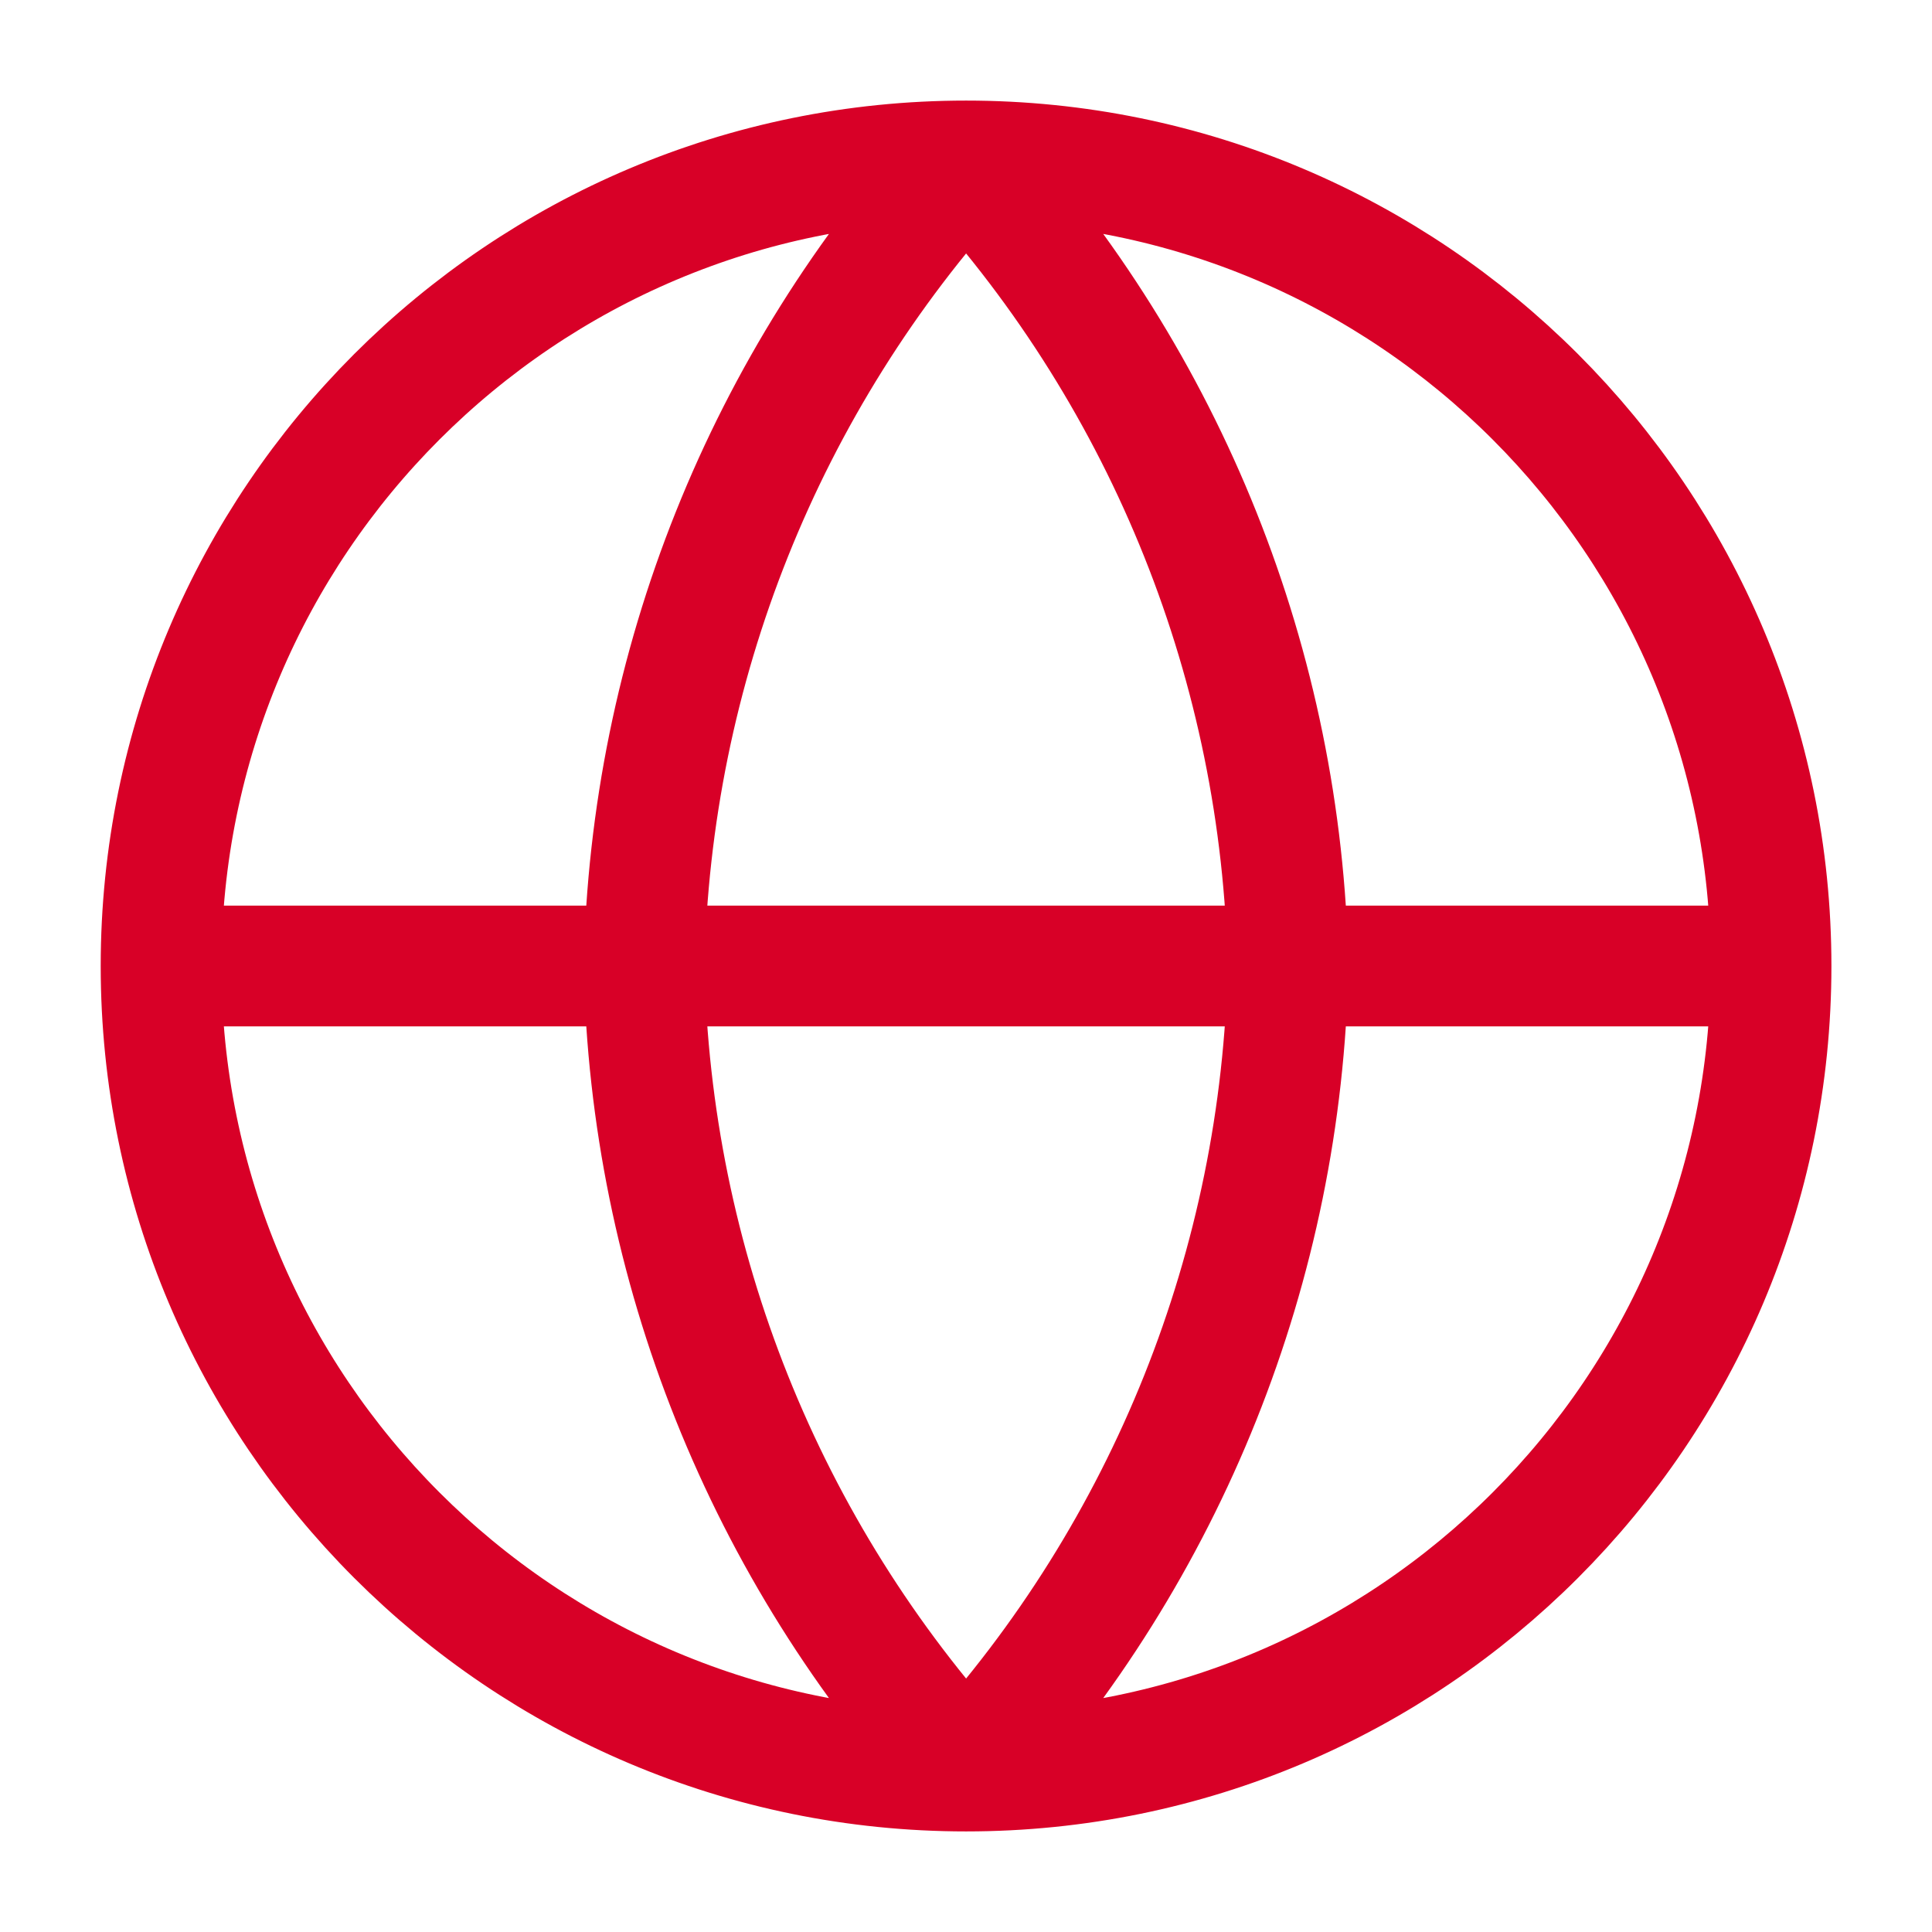 <svg width="16" height="16" viewBox="0 0 16 16" fill="none" xmlns="http://www.w3.org/2000/svg">
<g clip-path="url(#clip0_233_6012)">
<path d="M14.667 8C14.667 11.682 11.682 14.667 8.001 14.667M14.667 8C14.667 4.318 11.682 1.333 8.001 1.333M14.667 8H1.334M8.001 14.667C4.319 14.667 1.334 11.682 1.334 8M8.001 14.667C9.668 12.841 10.616 10.472 10.667 8C10.616 5.528 9.668 3.159 8.001 1.333M8.001 14.667C6.333 12.841 5.385 10.472 5.334 8C5.385 5.528 6.333 3.159 8.001 1.333M1.334 8C1.334 4.318 4.319 1.333 8.001 1.333" stroke="#D80027" stroke-linecap="round" stroke-linejoin="round"/>
</g>
<defs>
<clipPath id="clip0_233_6012">
<rect width="16" height="16" fill="white"/>
</clipPath>
</defs>
</svg>
